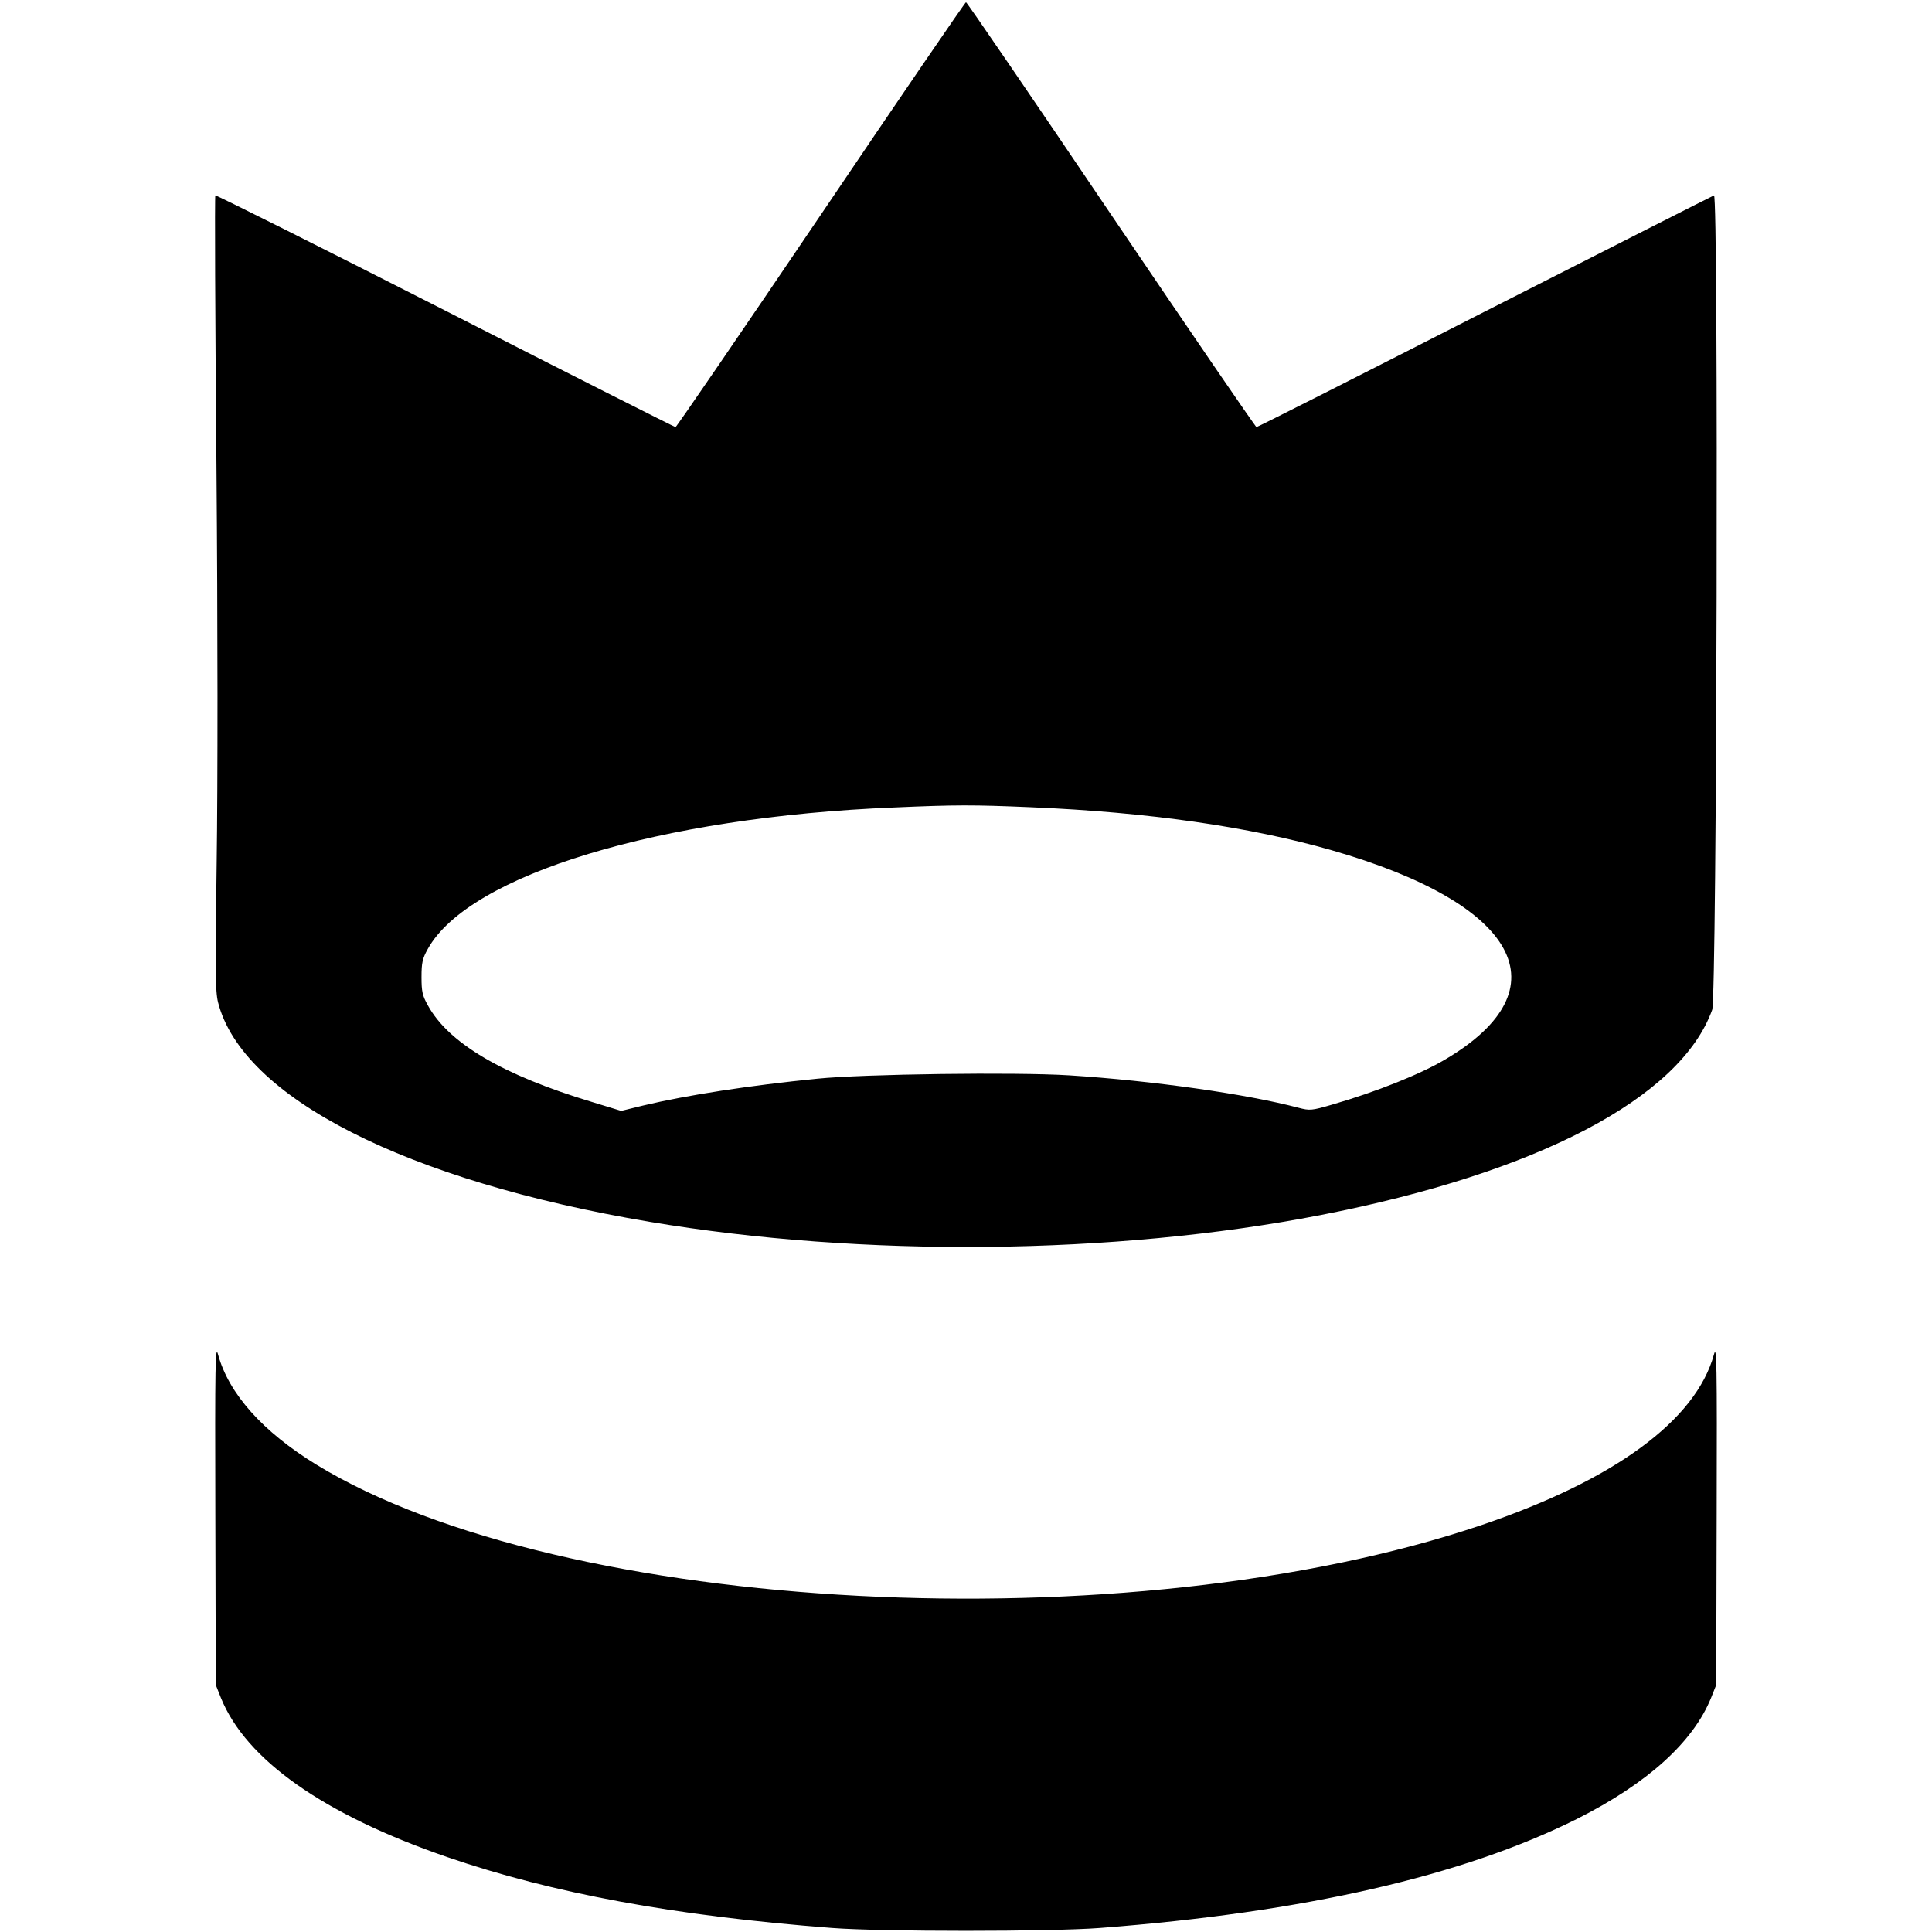 <?xml version="1.0" standalone="no"?>
<!DOCTYPE svg PUBLIC "-//W3C//DTD SVG 20010904//EN"
 "http://www.w3.org/TR/2001/REC-SVG-20010904/DTD/svg10.dtd">
<svg version="1.0" xmlns="http://www.w3.org/2000/svg"
 width="864pt" height="864pt" viewBox="0 0 864 864"
 preserveAspectRatio="xMidYMid meet">
<g transform="translate(0,864) scale(0.1,-0.1)"
fill="#000000" stroke="none">
<path d="M3671 7680 c-353 -522 -646 -950 -650 -950 -4 0 -468 234 -1030 521
-562 286 -1025 518 -1028 515 -3 -2 -1 -546 5 -1208 6 -718 6 -1433 1 -1773
-7 -486 -6 -578 6 -627 108 -426 843 -799 1930 -982 953 -160 2078 -149 3000
30 971 189 1610 524 1752 918 21 59 29 3650 8 3642 -8 -3 -469 -237 -1026
-520 -556 -284 -1015 -516 -1020 -516 -4 0 -297 428 -650 950 -353 523 -645
950 -649 950 -4 0 -296 -427 -649 -950z m939 -2650 c524 -22 977 -87 1344
-192 838 -240 1045 -620 509 -936 -111 -66 -309 -145 -506 -202 -92 -27 -100
-27 -150 -14 -230 61 -649 121 -1025 145 -238 15 -920 6 -1127 -15 -302 -30
-581 -73 -779 -120 l-98 -24 -131 40 c-398 120 -640 262 -733 431 -25 44 -29
63 -29 127 0 64 4 83 28 126 184 332 1037 591 2087 633 274 12 352 12 610 1z"/>
<path d="M963 1870 l2 -765 23 -58 c112 -277 460 -522 1012 -712 471 -162
1018 -263 1720 -317 217 -17 982 -17 1200 0 912 70 1620 232 2131 487 316 159
520 343 601 542 l23 58 2 765 c2 679 0 759 -12 713 -81 -295 -445 -562 -1042
-764 -1576 -532 -4110 -400 -5208 271 -240 147 -392 317 -440 493 -12 46 -14
-35 -12 -713z"/>
</g>
</svg>
